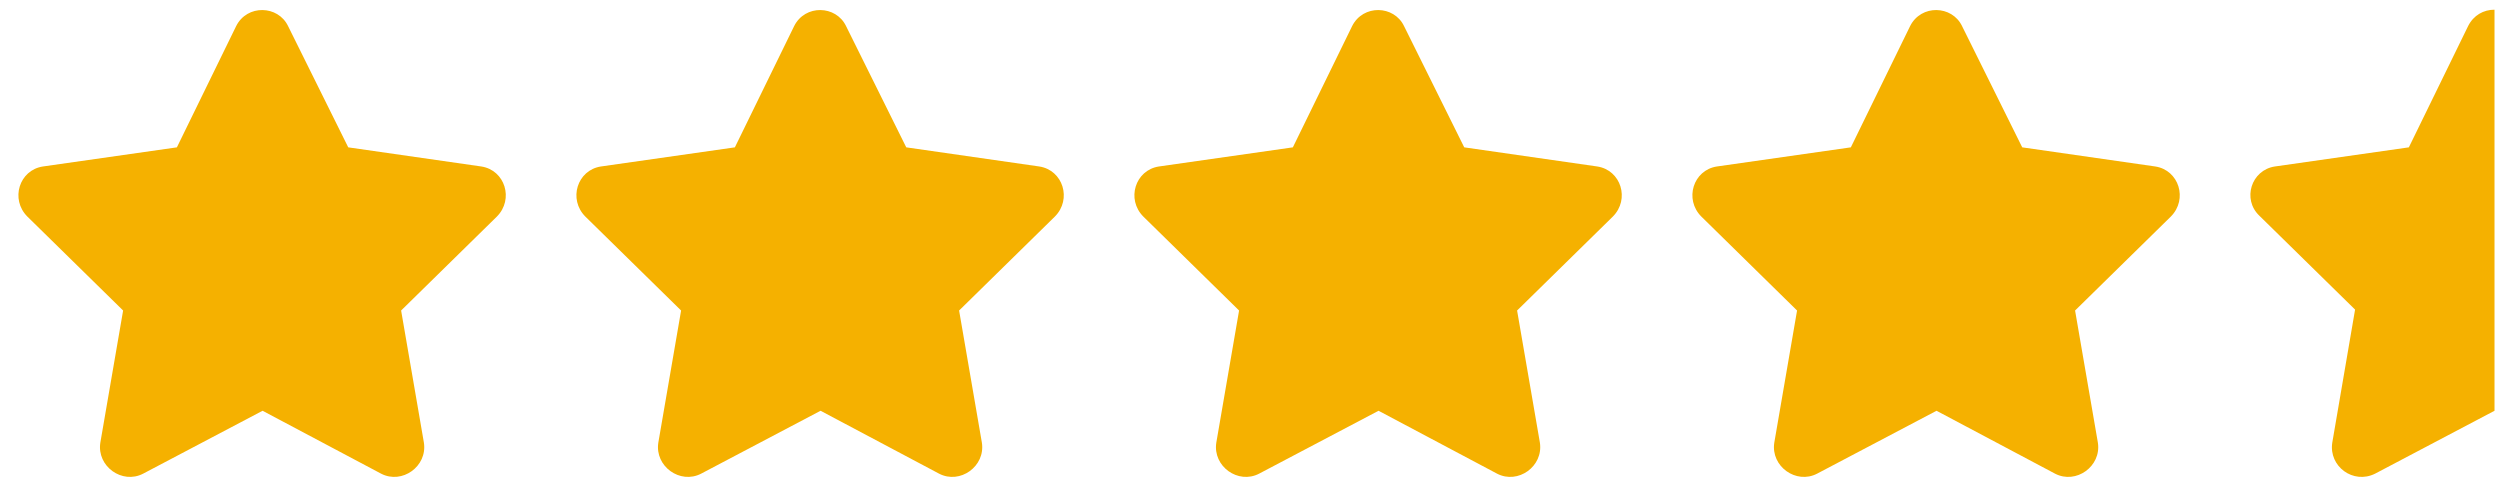 <svg width="98" height="19" viewBox="0 0 98 19" fill="none" xmlns="http://www.w3.org/2000/svg">
<path d="M9.257 1.024C9.685 0.166 10.9 0.202 11.293 1.024L13.651 5.776L18.868 6.526C19.797 6.669 20.154 7.812 19.476 8.491L15.724 12.172L16.617 17.353C16.76 18.282 15.76 18.996 14.938 18.567L10.293 16.102L5.612 18.567C4.79 18.996 3.79 18.282 3.933 17.353L4.826 12.172L1.074 8.491C0.395 7.812 0.752 6.669 1.681 6.526L6.934 5.776L9.257 1.024ZM31.13 1.024C31.558 0.166 32.773 0.202 33.166 1.024L35.525 5.776L40.741 6.526C41.67 6.669 42.028 7.812 41.349 8.491L37.597 12.172L38.49 17.353C38.633 18.282 37.633 18.996 36.811 18.567L32.166 16.102L27.485 18.567C26.663 18.996 25.663 18.282 25.806 17.353L26.699 12.172L22.947 8.491C22.268 7.812 22.626 6.669 23.555 6.526L28.807 5.776L31.13 1.024ZM53.003 1.024C53.432 0.166 54.647 0.202 55.039 1.024L57.398 5.776L62.614 6.526C63.544 6.669 63.901 7.812 63.222 8.491L59.47 12.172L60.364 17.353C60.506 18.282 59.506 18.996 58.684 18.567L54.039 16.102L49.358 18.567C48.536 18.996 47.536 18.282 47.679 17.353L48.572 12.172L44.82 8.491C44.142 7.812 44.499 6.669 45.428 6.526L50.68 5.776L53.003 1.024ZM74.876 1.024C75.305 0.166 76.52 0.202 76.913 1.024L79.271 5.776L84.488 6.526C85.417 6.669 85.774 7.812 85.095 8.491L81.343 12.172L82.237 17.353C82.38 18.282 81.379 18.996 80.557 18.567L75.912 16.102L71.231 18.567C70.41 18.996 69.409 18.282 69.552 17.353L70.445 12.172L66.694 8.491C66.015 7.812 66.372 6.669 67.301 6.526L72.553 5.776L74.876 1.024ZM97.785 0.38V16.102L93.105 18.567C92.247 18.996 91.282 18.282 91.425 17.353L92.319 12.136L88.567 8.456C87.888 7.812 88.245 6.669 89.174 6.526L94.427 5.776L96.749 1.024C96.964 0.595 97.357 0.38 97.785 0.38Z" fill="#F5B100"/>
</svg>
